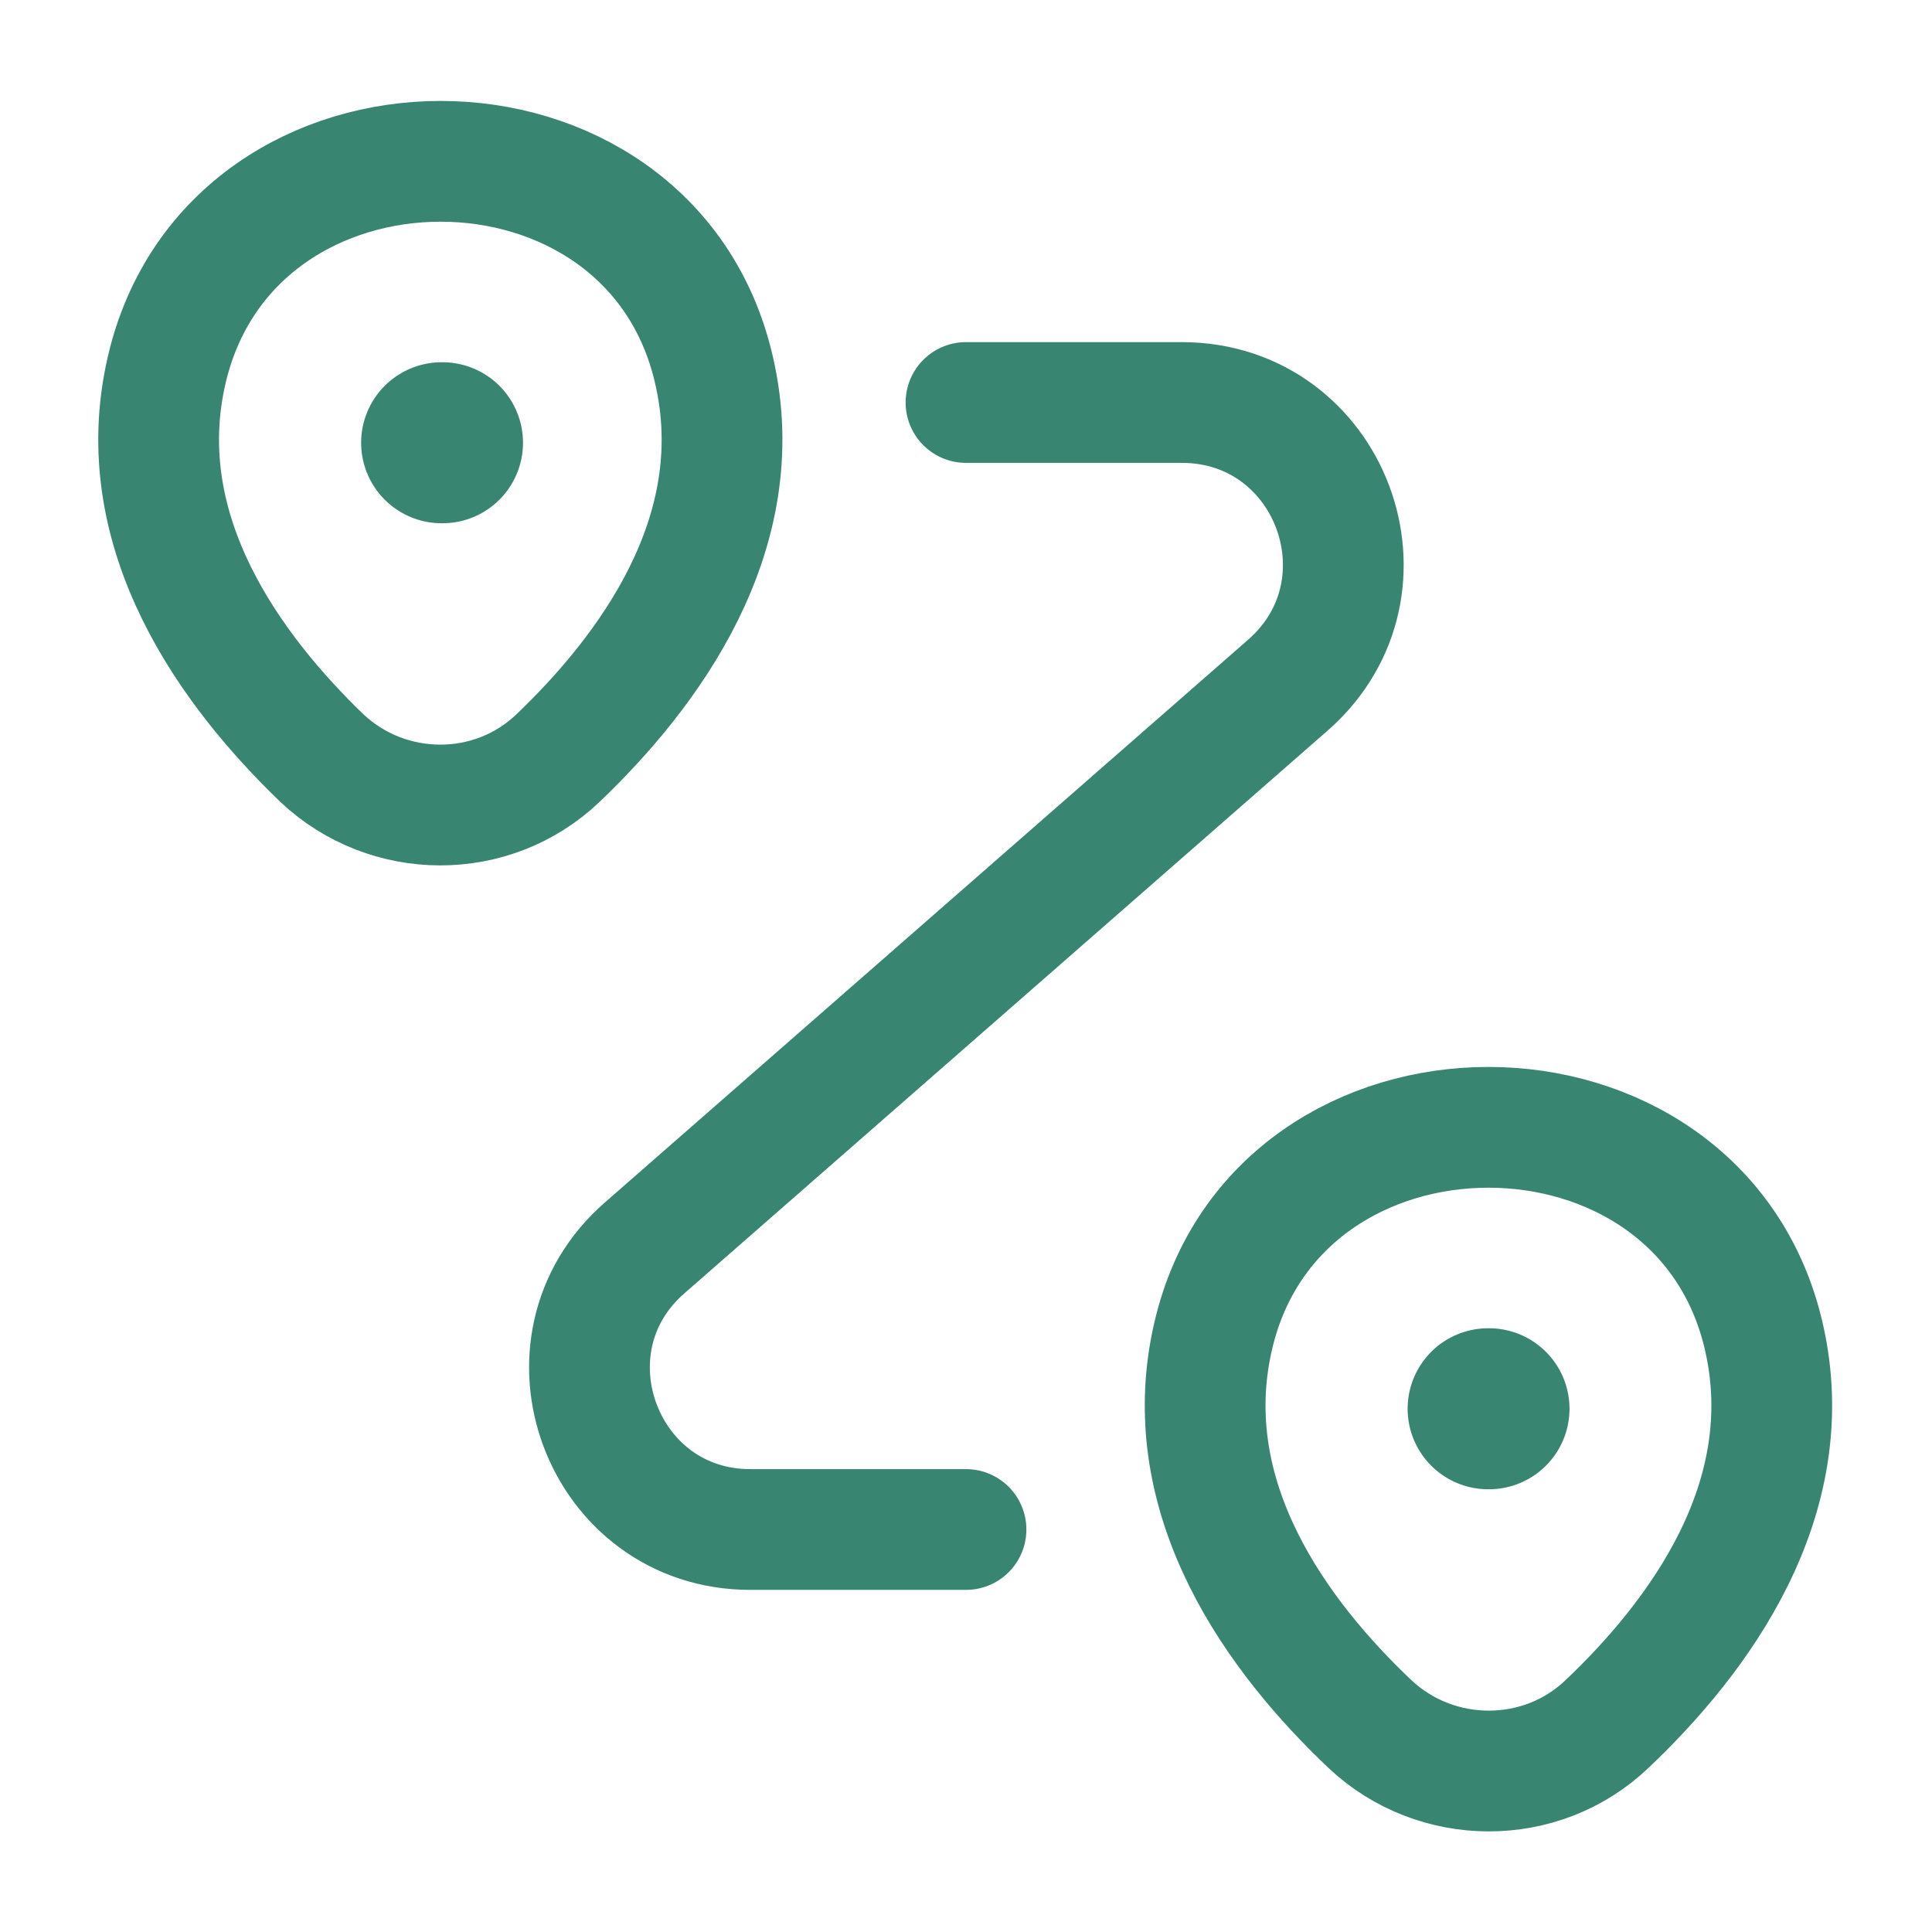 <?xml version="1.0" encoding="UTF-8"?> <svg xmlns="http://www.w3.org/2000/svg" width="24" height="24" viewBox="0 0 24 24" fill="none"><path d="M2.07 4.599C2.87 1.139 8.08 1.139 8.87 4.599C9.34 6.629 8.05 8.349 6.93 9.419C6.11 10.199 4.82 10.189 4 9.419C2.89 8.349 1.6 6.629 2.07 4.599Z" stroke="#388671" stroke-width="1.5"></path><path d="M15.07 16.599C15.87 13.139 21.11 13.139 21.91 16.599C22.38 18.629 21.09 20.349 19.96 21.419C19.14 22.199 17.84 22.189 17.02 21.419C15.89 20.349 14.6 18.629 15.07 16.599Z" stroke="#388671" stroke-width="1.5"></path><path d="M12 5H14.68C16.53 5 17.39 7.29 16 8.51L8.01 15.5C6.62 16.71 7.48 19 9.32 19H12" stroke="#388671" stroke-width="1.5" stroke-linecap="round" stroke-linejoin="round"></path><path d="M5.486 5.5H5.497" stroke="#388671" stroke-width="2" stroke-linecap="round" stroke-linejoin="round"></path><path d="M18.486 17.5H18.497" stroke="#388671" stroke-width="2" stroke-linecap="round" stroke-linejoin="round"></path></svg> 